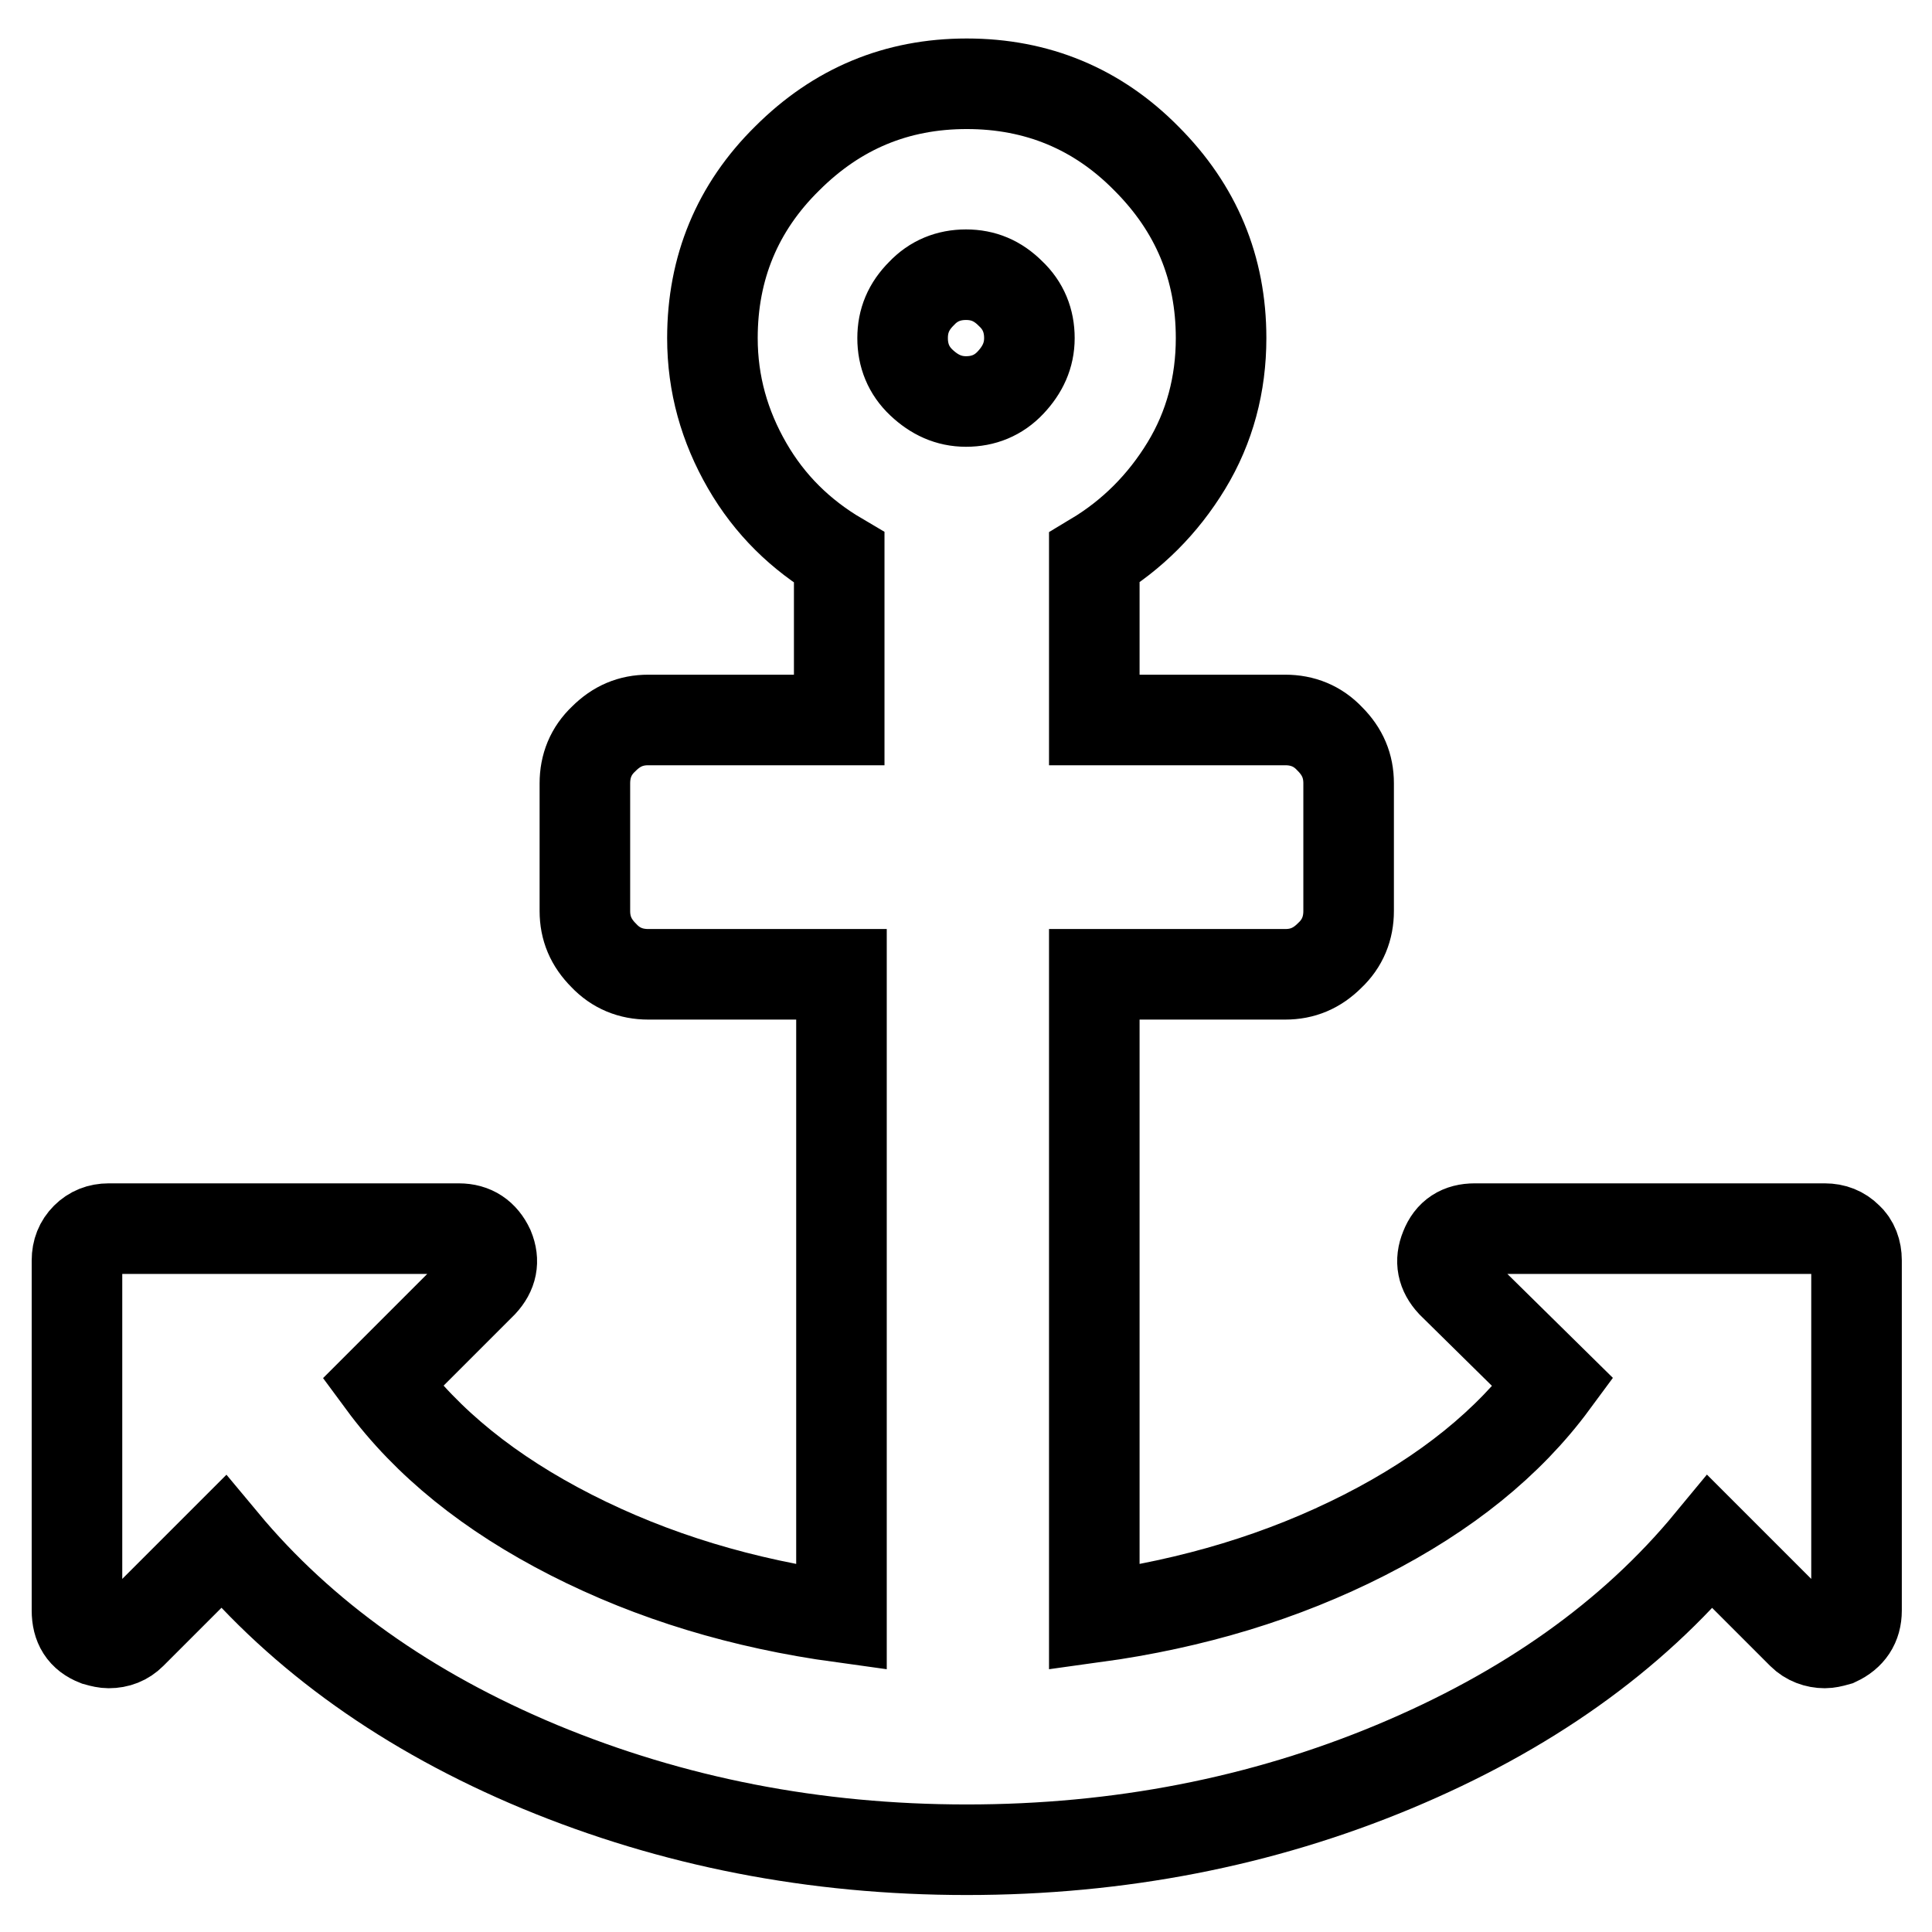 <?xml version="1.0" encoding="utf-8"?>
<!-- Svg Vector Icons : http://www.onlinewebfonts.com/icon -->
<!DOCTYPE svg PUBLIC "-//W3C//DTD SVG 1.1//EN" "http://www.w3.org/Graphics/SVG/1.1/DTD/svg11.dtd">
<svg version="1.1" xmlns="http://www.w3.org/2000/svg" xmlns:xlink="http://www.w3.org/1999/xlink" x="0px" y="0px" viewBox="0 0 256 256" enable-background="new 0 0 256 256" xml:space="preserve">
<g> <path stroke-width="12" fill-opacity="0" stroke="#000000"  d="M136.4,44.8c0-2.3-0.8-4.3-2.5-5.9c-1.7-1.7-3.6-2.5-5.9-2.5c-2.3,0-4.3,0.8-5.9,2.5 c-1.7,1.7-2.5,3.6-2.5,5.9s0.8,4.3,2.5,5.9s3.6,2.5,5.9,2.5c2.3,0,4.3-0.8,5.9-2.5S136.4,47.1,136.4,44.8z M246,167v46.4 c0,1.9-0.9,3.2-2.6,4c-0.7,0.2-1.2,0.3-1.6,0.3c-1.1,0-2.2-0.4-3-1.2l-12.2-12.2c-10.4,12.6-24.4,22.5-41.9,29.8 c-17.5,7.3-36.4,11-56.6,11s-39-3.7-56.6-11c-17.5-7.3-31.5-17.3-41.9-29.8l-12.2,12.2c-0.8,0.8-1.8,1.2-3,1.2 c-0.4,0-0.9-0.1-1.6-0.3c-1.8-0.7-2.6-2-2.6-4V167c0-1.2,0.4-2.2,1.2-3s1.8-1.2,3-1.2h46.4c1.9,0,3.2,0.9,4,2.6 c0.7,1.7,0.4,3.2-0.9,4.6l-13.2,13.2c5.9,8,14.2,14.7,25,20.2c10.8,5.5,22.7,9.1,35.8,10.9v-85.2H85.9c-2.3,0-4.3-0.8-5.9-2.5 c-1.7-1.7-2.5-3.6-2.5-5.9v-16.9c0-2.3,0.8-4.3,2.5-5.9c1.7-1.7,3.6-2.5,5.9-2.5h25.3V73.9c-5.1-3-9.2-7-12.2-12.2 s-4.6-10.8-4.6-16.9c0-9.3,3.3-17.3,9.9-23.8c6.6-6.6,14.5-9.9,23.8-9.9c9.3,0,17.3,3.3,23.8,9.9c6.6,6.6,9.9,14.5,9.9,23.8 c0,6.1-1.5,11.8-4.6,16.9c-3.1,5.1-7.2,9.2-12.2,12.2v21.5h25.3c2.3,0,4.3,0.8,5.9,2.5c1.7,1.7,2.5,3.6,2.5,5.9v16.9 c0,2.3-0.8,4.3-2.5,5.9c-1.7,1.7-3.6,2.5-5.9,2.5h-25.3v85.2c13.1-1.8,25-5.4,35.8-10.9c10.8-5.5,19.1-12.2,25-20.2L192.4,170 c-1.3-1.4-1.6-2.9-0.9-4.6c0.7-1.8,2-2.6,3.9-2.6h46.4c1.2,0,2.2,0.4,3,1.2C245.6,164.7,246,165.8,246,167z"/></g>
</svg>